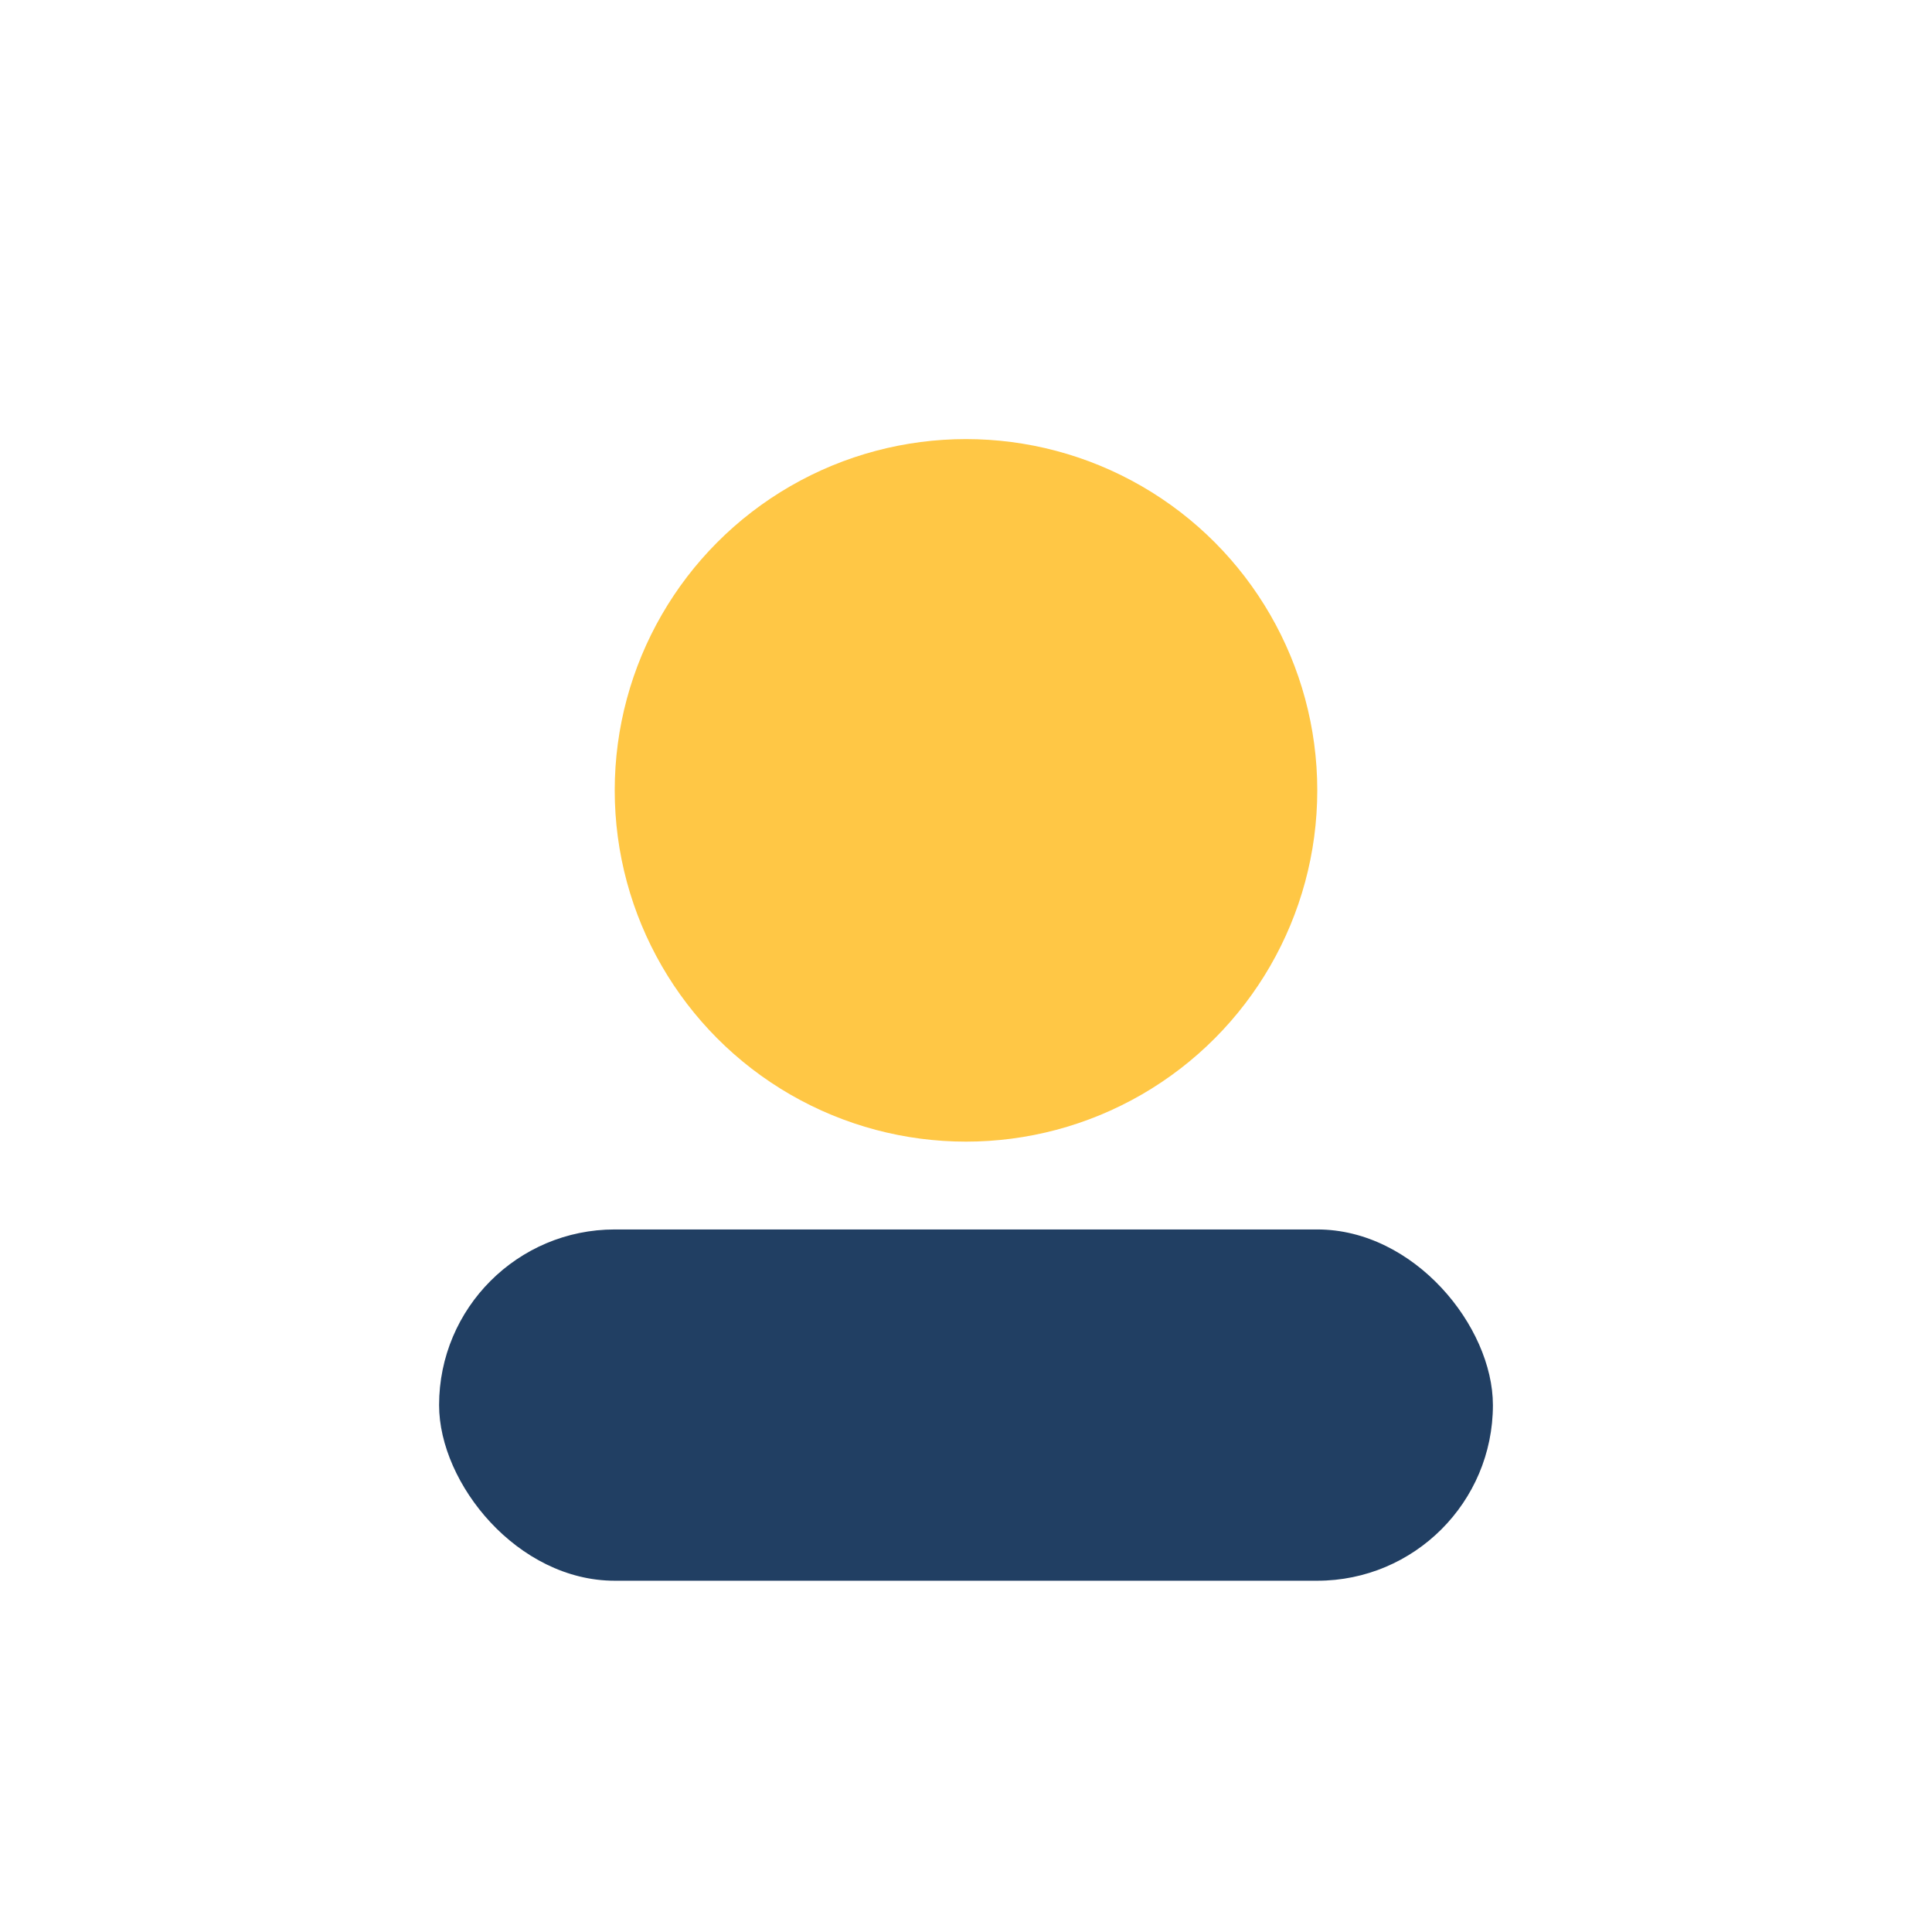 <?xml version="1.0" encoding="UTF-8"?>
<svg xmlns="http://www.w3.org/2000/svg" width="22" height="22" viewBox="0 0 22 22"><circle cx="11" cy="9" r="4" fill="#FFC745"/><rect x="5" y="14" width="12" height="4" rx="2" fill="#213F63"/></svg>